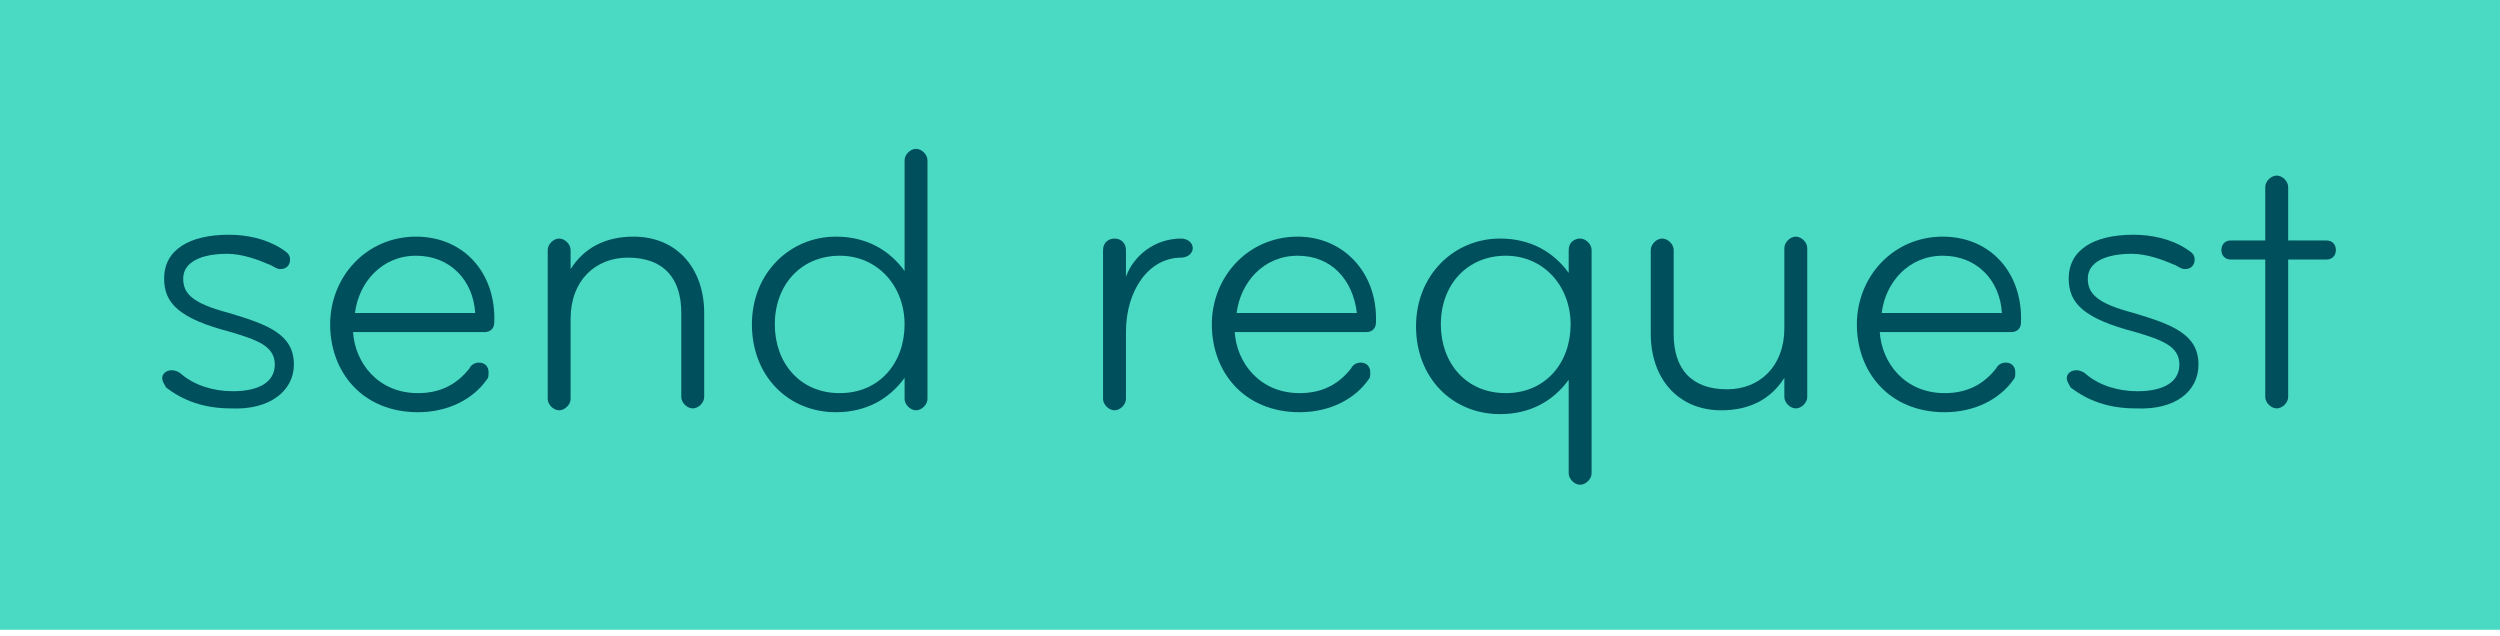 <svg width="110" height="28" preserveAspectRatio="xMinYMin meet" viewBox="0 0 131 33" xmlns="http://www.w3.org/2000/svg" version="1.0" fill-rule="evenodd" xmlns:xlink="http://www.w3.org/1999/xlink"><title>...</title><desc>...</desc><g id="group" transform="scale(1,-1) translate(0,-33)" clip="0 0 131 33"><g transform=""><g transform=" matrix(1,0,0,-1,0,33)"><g transform=""><rect x="0.0" y="0.0" width="131.0" height="33.0" style="stroke: none; stroke-linecap: butt; stroke-width: 1; fill: rgb(29%,85%,76%); fill-rule: evenodd;"/><g transform=""><g transform=""><path d="M 15.4 19.1 C 15.4 17.5 14 17 12 16.4 C 10.1 15.9 9.6 15.4 9.6 14.6 C 9.6 13.7 10.6 13.3 11.9 13.3 C 12.7 13.3 13.5 13.6 14.2 13.9 C 14.4 14 14.5 14.1 14.7 14.1 C 15 14.1 15.2 13.9 15.2 13.6 C 15.2 13.3 15 13.2 14.7 13 C 13.9 12.5 12.9 12.3 12 12.3 C 9.9 12.3 8.6 13.1 8.6 14.6 C 8.6 15.9 9.4 16.7 12.1 17.4 C 13.4 17.8 14.4 18.1 14.4 19.1 C 14.4 20 13.6 20.5 12.2 20.5 C 11.2 20.5 10.2 20.2 9.5 19.6 C 9.4 19.5 9.2 19.4 9 19.4 C 8.7 19.4 8.5 19.6 8.5 19.8 C 8.5 20 8.6 20.1 8.7 20.3 C 9.6 21 10.7 21.4 12.1 21.4 C 14.1 21.5 15.4 20.5 15.4 19.1 Z " style="stroke: none; stroke-linecap: butt; stroke-width: 1; fill: rgb(0%,31%,36%); fill-rule: evenodd;"/></g><g transform=""><path d="M 24.9 16.4 L 18.6 16.4 C 18.8 14.8 20 13.4 21.8 13.4 C 23.6 13.4 24.8 14.7 24.9 16.4 Z M 21.8 12.4 C 19.2 12.4 17.3 14.5 17.3 17 C 17.3 19.5 19 21.6 21.9 21.6 C 23.5 21.6 24.8 20.9 25.5 19.9 C 25.6 19.8 25.6 19.7 25.6 19.5 C 25.6 19.2 25.4 19 25.1 19 C 24.9 19 24.7 19.1 24.6 19.3 C 23.9 20.2 23 20.6 21.9 20.6 C 19.8 20.6 18.6 19 18.5 17.4 L 25.4 17.4 C 25.7 17.4 25.9 17.2 25.9 16.9 C 26 14.3 24.3 12.4 21.8 12.4 Z " style="stroke: none; stroke-linecap: butt; stroke-width: 1; fill: rgb(0%,31%,36%); fill-rule: evenodd;"/></g><g transform=""><path d="M 36.9 16.4 C 36.9 14.1 35.5 12.4 33.2 12.4 C 31.7 12.4 30.6 13 29.9 14.1 L 29.9 13.1 C 29.9 12.8 29.6 12.5 29.3 12.5 C 29 12.5 28.7 12.8 28.7 13.1 L 28.7 20.9 C 28.7 21.2 29 21.5 29.3 21.5 C 29.6 21.5 29.9 21.2 29.9 20.9 L 29.9 16.7 C 29.9 14.7 31.2 13.5 32.9 13.5 C 34.8 13.5 35.7 14.6 35.7 16.4 L 35.7 20.8 C 35.7 21.1 36 21.4 36.3 21.4 C 36.6 21.4 36.9 21.1 36.9 20.8 C 36.9 20.8 36.9 16.4 36.9 16.4 Z " style="stroke: none; stroke-linecap: butt; stroke-width: 1; fill: rgb(0%,31%,36%); fill-rule: evenodd;"/></g><g transform=""><path d="M 40.6 17 C 40.6 14.9 42 13.4 44 13.4 C 46 13.4 47.4 15 47.4 17 C 47.4 19 46.1 20.6 44 20.6 C 41.9 20.6 40.6 19 40.6 17 Z M 47.4 20.9 C 47.4 21.2 47.7 21.5 48 21.5 C 48.3 21.5 48.6 21.2 48.6 20.9 L 48.6 8.4 C 48.6 8.1 48.3 7.8 48 7.8 C 47.7 7.8 47.4 8.1 47.4 8.4 L 47.4 14.2 C 46.6 13.1 45.4 12.4 43.8 12.4 C 41.4 12.4 39.4 14.3 39.4 17 C 39.4 19.7 41.3 21.6 43.8 21.6 C 45.4 21.6 46.6 20.9 47.4 19.8 L 47.4 20.9 Z " style="stroke: none; stroke-linecap: butt; stroke-width: 1; fill: rgb(0%,31%,36%); fill-rule: evenodd;"/></g><g transform=""><path d="M 62.5 13 C 62.5 12.7 62.2 12.5 61.9 12.5 C 60.5 12.5 59.4 13.4 59 14.5 L 59 13.1 C 59 12.8 58.8 12.5 58.4 12.5 C 58.1 12.5 57.8 12.7 57.8 13.1 L 57.8 20.9 C 57.8 21.2 58.1 21.5 58.4 21.5 C 58.7 21.5 59 21.2 59 20.9 L 59 17.4 C 59 15.2 60.2 13.5 61.9 13.5 C 62.2 13.5 62.5 13.3 62.5 13 Z " style="stroke: none; stroke-linecap: butt; stroke-width: 1; fill: rgb(0%,31%,36%); fill-rule: evenodd;"/></g><g transform=""><path d="M 71.1 16.4 L 64.8 16.4 C 65 14.8 66.2 13.4 68 13.4 C 69.8 13.4 70.9 14.7 71.1 16.4 Z M 68 12.4 C 65.4 12.4 63.5 14.5 63.5 17 C 63.5 19.5 65.2 21.6 68.1 21.6 C 69.7 21.6 71 20.9 71.7 19.9 C 71.8 19.8 71.8 19.7 71.8 19.5 C 71.8 19.2 71.6 19 71.3 19 C 71.1 19 70.9 19.1 70.8 19.3 C 70.1 20.2 69.2 20.6 68.1 20.6 C 66 20.6 64.8 19 64.7 17.4 L 71.6 17.4 C 71.9 17.4 72.1 17.2 72.1 16.9 C 72.2 14.3 70.4 12.4 68 12.4 Z " style="stroke: none; stroke-linecap: butt; stroke-width: 1; fill: rgb(0%,31%,36%); fill-rule: evenodd;"/></g><g transform=""><path d="M 75.5 17 C 75.5 14.9 76.9 13.4 78.9 13.4 C 80.9 13.4 82.3 15 82.3 17 C 82.3 19 81 20.6 78.9 20.6 C 76.8 20.6 75.5 19 75.5 17 Z M 82.2 13.1 L 82.2 14.3 C 81.4 13.2 80.2 12.5 78.6 12.5 C 76.2 12.5 74.2 14.4 74.2 17.1 C 74.2 19.8 76.1 21.7 78.6 21.7 C 80.2 21.7 81.4 21 82.2 19.9 L 82.2 24.8 C 82.2 25.1 82.5 25.4 82.8 25.4 C 83.1 25.4 83.4 25.1 83.4 24.8 L 83.4 13.1 C 83.4 12.8 83.1 12.5 82.8 12.5 C 82.5 12.5 82.2 12.7 82.2 13.1 Z " style="stroke: none; stroke-linecap: butt; stroke-width: 1; fill: rgb(0%,31%,36%); fill-rule: evenodd;"/></g><g transform=""><path d="M 86.5 17.5 C 86.5 19.8 87.9 21.5 90.2 21.5 C 91.7 21.5 92.8 20.9 93.5 19.8 L 93.5 20.8 C 93.5 21.1 93.8 21.4 94.1 21.4 C 94.4 21.4 94.7 21.1 94.7 20.8 L 94.7 13 C 94.7 12.7 94.4 12.4 94.1 12.4 C 93.8 12.4 93.5 12.7 93.5 13 L 93.5 17.2 C 93.5 19.2 92.2 20.4 90.5 20.4 C 88.6 20.4 87.7 19.3 87.7 17.5 L 87.7 13.1 C 87.7 12.8 87.4 12.5 87.1 12.5 C 86.8 12.5 86.5 12.8 86.5 13.1 C 86.5 13.1 86.5 17.5 86.5 17.5 Z " style="stroke: none; stroke-linecap: butt; stroke-width: 1; fill: rgb(0%,31%,36%); fill-rule: evenodd;"/></g><g transform=""><path d="M 104.9 16.4 L 98.6 16.4 C 98.8 14.8 100 13.4 101.8 13.4 C 103.6 13.4 104.8 14.7 104.9 16.4 Z M 101.8 12.4 C 99.2 12.4 97.3 14.5 97.3 17 C 97.3 19.5 99 21.6 101.9 21.6 C 103.5 21.6 104.8 20.9 105.5 19.9 C 105.6 19.8 105.6 19.7 105.6 19.5 C 105.6 19.2 105.4 19 105.1 19 C 104.9 19 104.7 19.1 104.6 19.3 C 103.9 20.2 103 20.6 101.9 20.6 C 99.8 20.6 98.6 19 98.5 17.4 L 105.4 17.4 C 105.7 17.4 105.9 17.2 105.9 16.9 C 106 14.3 104.3 12.4 101.8 12.4 Z " style="stroke: none; stroke-linecap: butt; stroke-width: 1; fill: rgb(0%,31%,36%); fill-rule: evenodd;"/></g><g transform=""><path d="M 115.2 19.1 C 115.2 17.5 113.8 17 111.8 16.4 C 109.9 15.9 109.4 15.4 109.4 14.6 C 109.4 13.7 110.4 13.3 111.7 13.3 C 112.5 13.3 113.3 13.6 114 13.9 C 114.2 14 114.3 14.1 114.5 14.1 C 114.8 14.1 115 13.9 115 13.6 C 115 13.3 114.8 13.2 114.5 13 C 113.7 12.5 112.7 12.3 111.8 12.3 C 109.7 12.3 108.4 13.1 108.4 14.6 C 108.4 15.9 109.2 16.7 111.9 17.4 C 113.2 17.8 114.2 18.1 114.2 19.1 C 114.2 20 113.4 20.5 112 20.5 C 111 20.5 110 20.2 109.3 19.6 C 109.2 19.5 109 19.4 108.8 19.4 C 108.5 19.4 108.3 19.6 108.3 19.8 C 108.3 20 108.4 20.1 108.5 20.3 C 109.4 21 110.5 21.4 111.9 21.4 C 114 21.5 115.2 20.5 115.2 19.1 Z " style="stroke: none; stroke-linecap: butt; stroke-width: 1; fill: rgb(0%,31%,36%); fill-rule: evenodd;"/></g><g transform=""><path d="M 119.9 12.6 L 119.9 9.8 C 119.9 9.5 119.6 9.2 119.3 9.2 C 119 9.2 118.7 9.5 118.7 9.8 L 118.7 12.6 L 116.9 12.6 C 116.6 12.6 116.4 12.8 116.4 13.1 C 116.4 13.4 116.6 13.6 116.9 13.6 L 118.7 13.6 L 118.7 20.8 C 118.7 21.1 119 21.4 119.3 21.4 C 119.6 21.4 119.9 21.1 119.9 20.8 L 119.9 13.6 L 121.9 13.6 C 122.2 13.6 122.4 13.4 122.4 13.1 C 122.4 12.8 122.2 12.6 121.9 12.6 C 121.9 12.6 119.9 12.6 119.9 12.6 Z " style="stroke: none; stroke-linecap: butt; stroke-width: 1; fill: rgb(0%,31%,36%); fill-rule: evenodd;"/></g></g></g></g></g></g></svg>